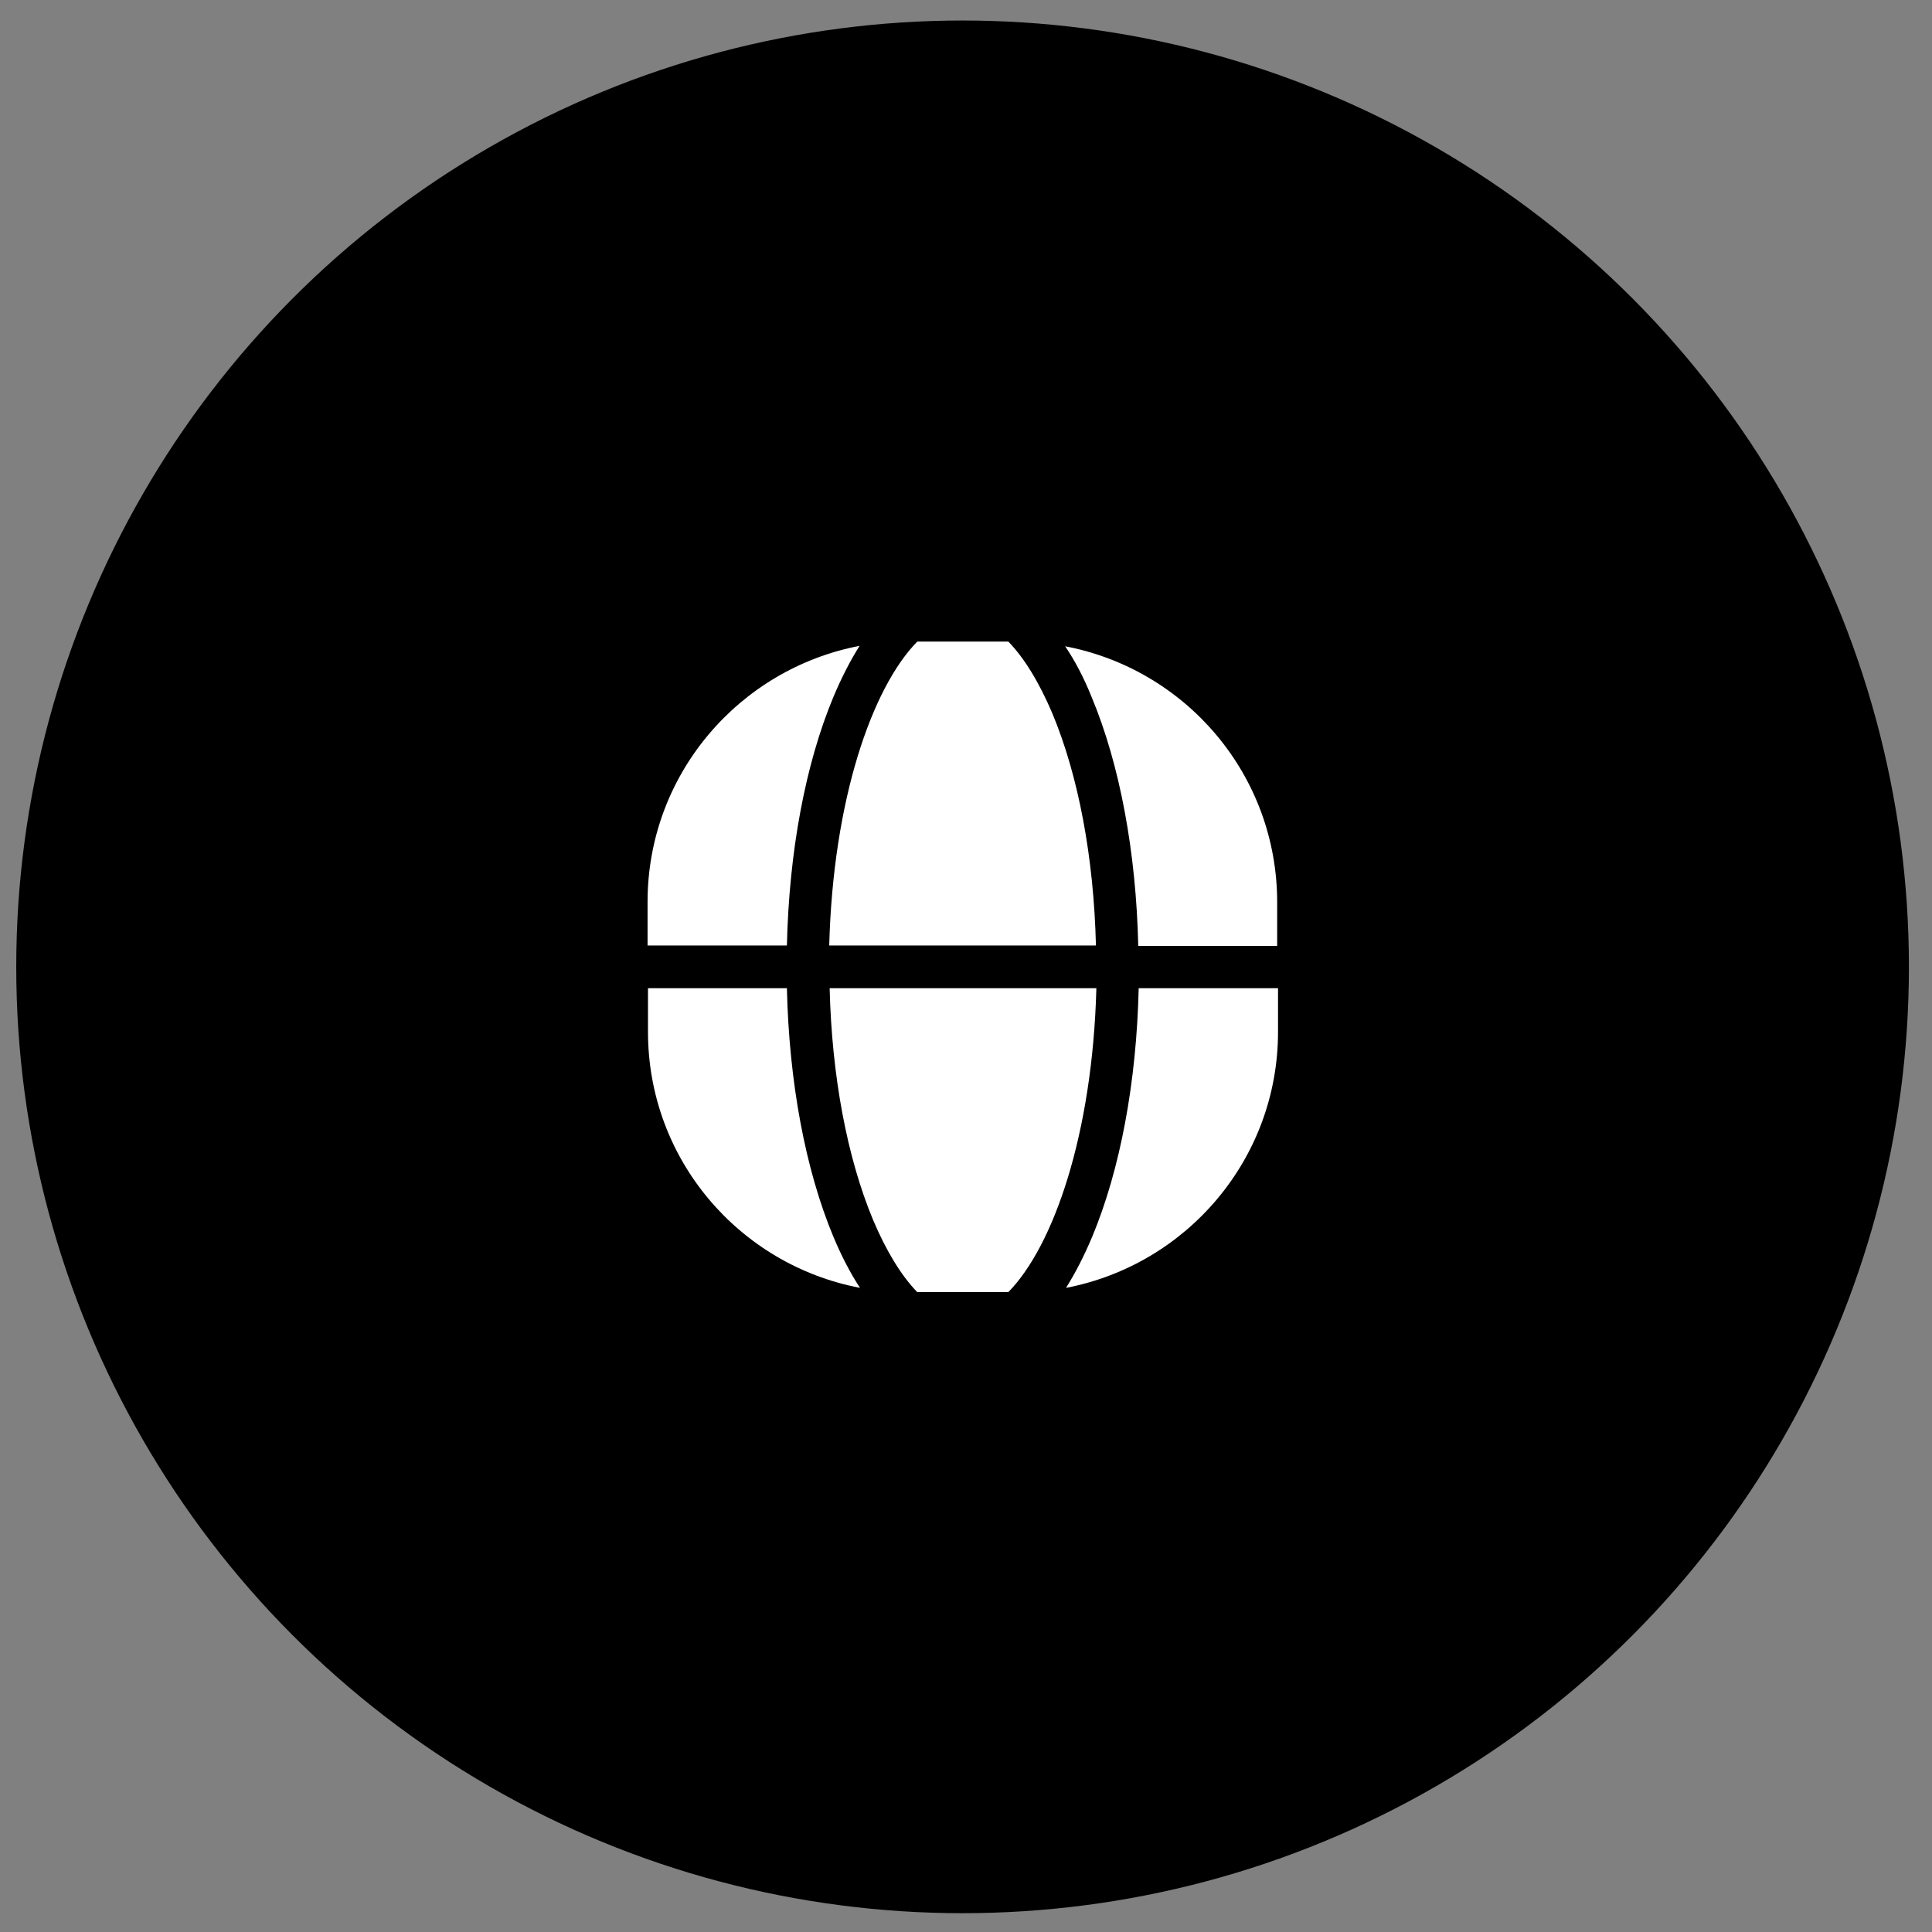 <?xml version="1.0" encoding="utf-8"?>
<!-- Generator: Adobe Illustrator 24.0.0, SVG Export Plug-In . SVG Version: 6.00 Build 0)  -->
<svg version="1.1" id="图层_1" xmlns="http://www.w3.org/2000/svg" xmlns:xlink="http://www.w3.org/1999/xlink" x="0px" y="0px"
	 viewBox="0 0 452 452" style="enable-background:new 0 0 452 452;" xml:space="preserve">
<rect x="0" y="0" width="452" height="452" fill="#808080" stroke="none"/>
<style type="text/css">
	.st0{fill:#FFFFFF;}
</style>
<g>
	<circle cx="225.2" cy="226.2" r="221.4"/>
	<g>
		<path class="st0" d="M255.4,163.1c6.6,15.8,10.4,36.3,10.9,58.2h32.5v-10.2c0-29.8-21.3-54.5-49.6-59.9
			C251.5,154.6,253.6,158.6,255.4,163.1z"/>
		<path class="st0" d="M194.1,231.2c0.5,20.6,4.1,39.7,10.2,54.3c3.1,7.3,6.6,13,10.3,16.8h21.3c10.6-10.8,19.7-37,20.6-71.1H194.1z
			"/>
		<path class="st0" d="M256.4,221.2c-0.5-20.6-4.1-39.7-10.2-54.3c-3.1-7.3-6.6-13-10.3-16.8h-21.3c-10.6,10.8-19.7,37-20.6,71.1
			H256.4z"/>
		<path class="st0" d="M266.4,231.2c-0.5,21.9-4.3,42.4-10.9,58.2c-1.9,4.5-3.9,8.4-6.1,11.9c28.2-5.4,49.6-30.1,49.6-59.9v-10.2
			H266.4z"/>
		<path class="st0" d="M195,289.4c-6.6-15.8-10.4-36.3-10.9-58.2h-32.5v10.2c0,29.8,21.3,54.5,49.6,59.9
			C198.9,297.8,196.9,293.9,195,289.4z"/>
		<path class="st0" d="M184.1,221.2c0.5-21.9,4.3-42.4,10.9-58.2c1.9-4.5,3.9-8.4,6.1-11.9c-28.2,5.4-49.6,30.1-49.6,59.9v10.2
			H184.1z"/>
	</g>
</g>
</svg>
